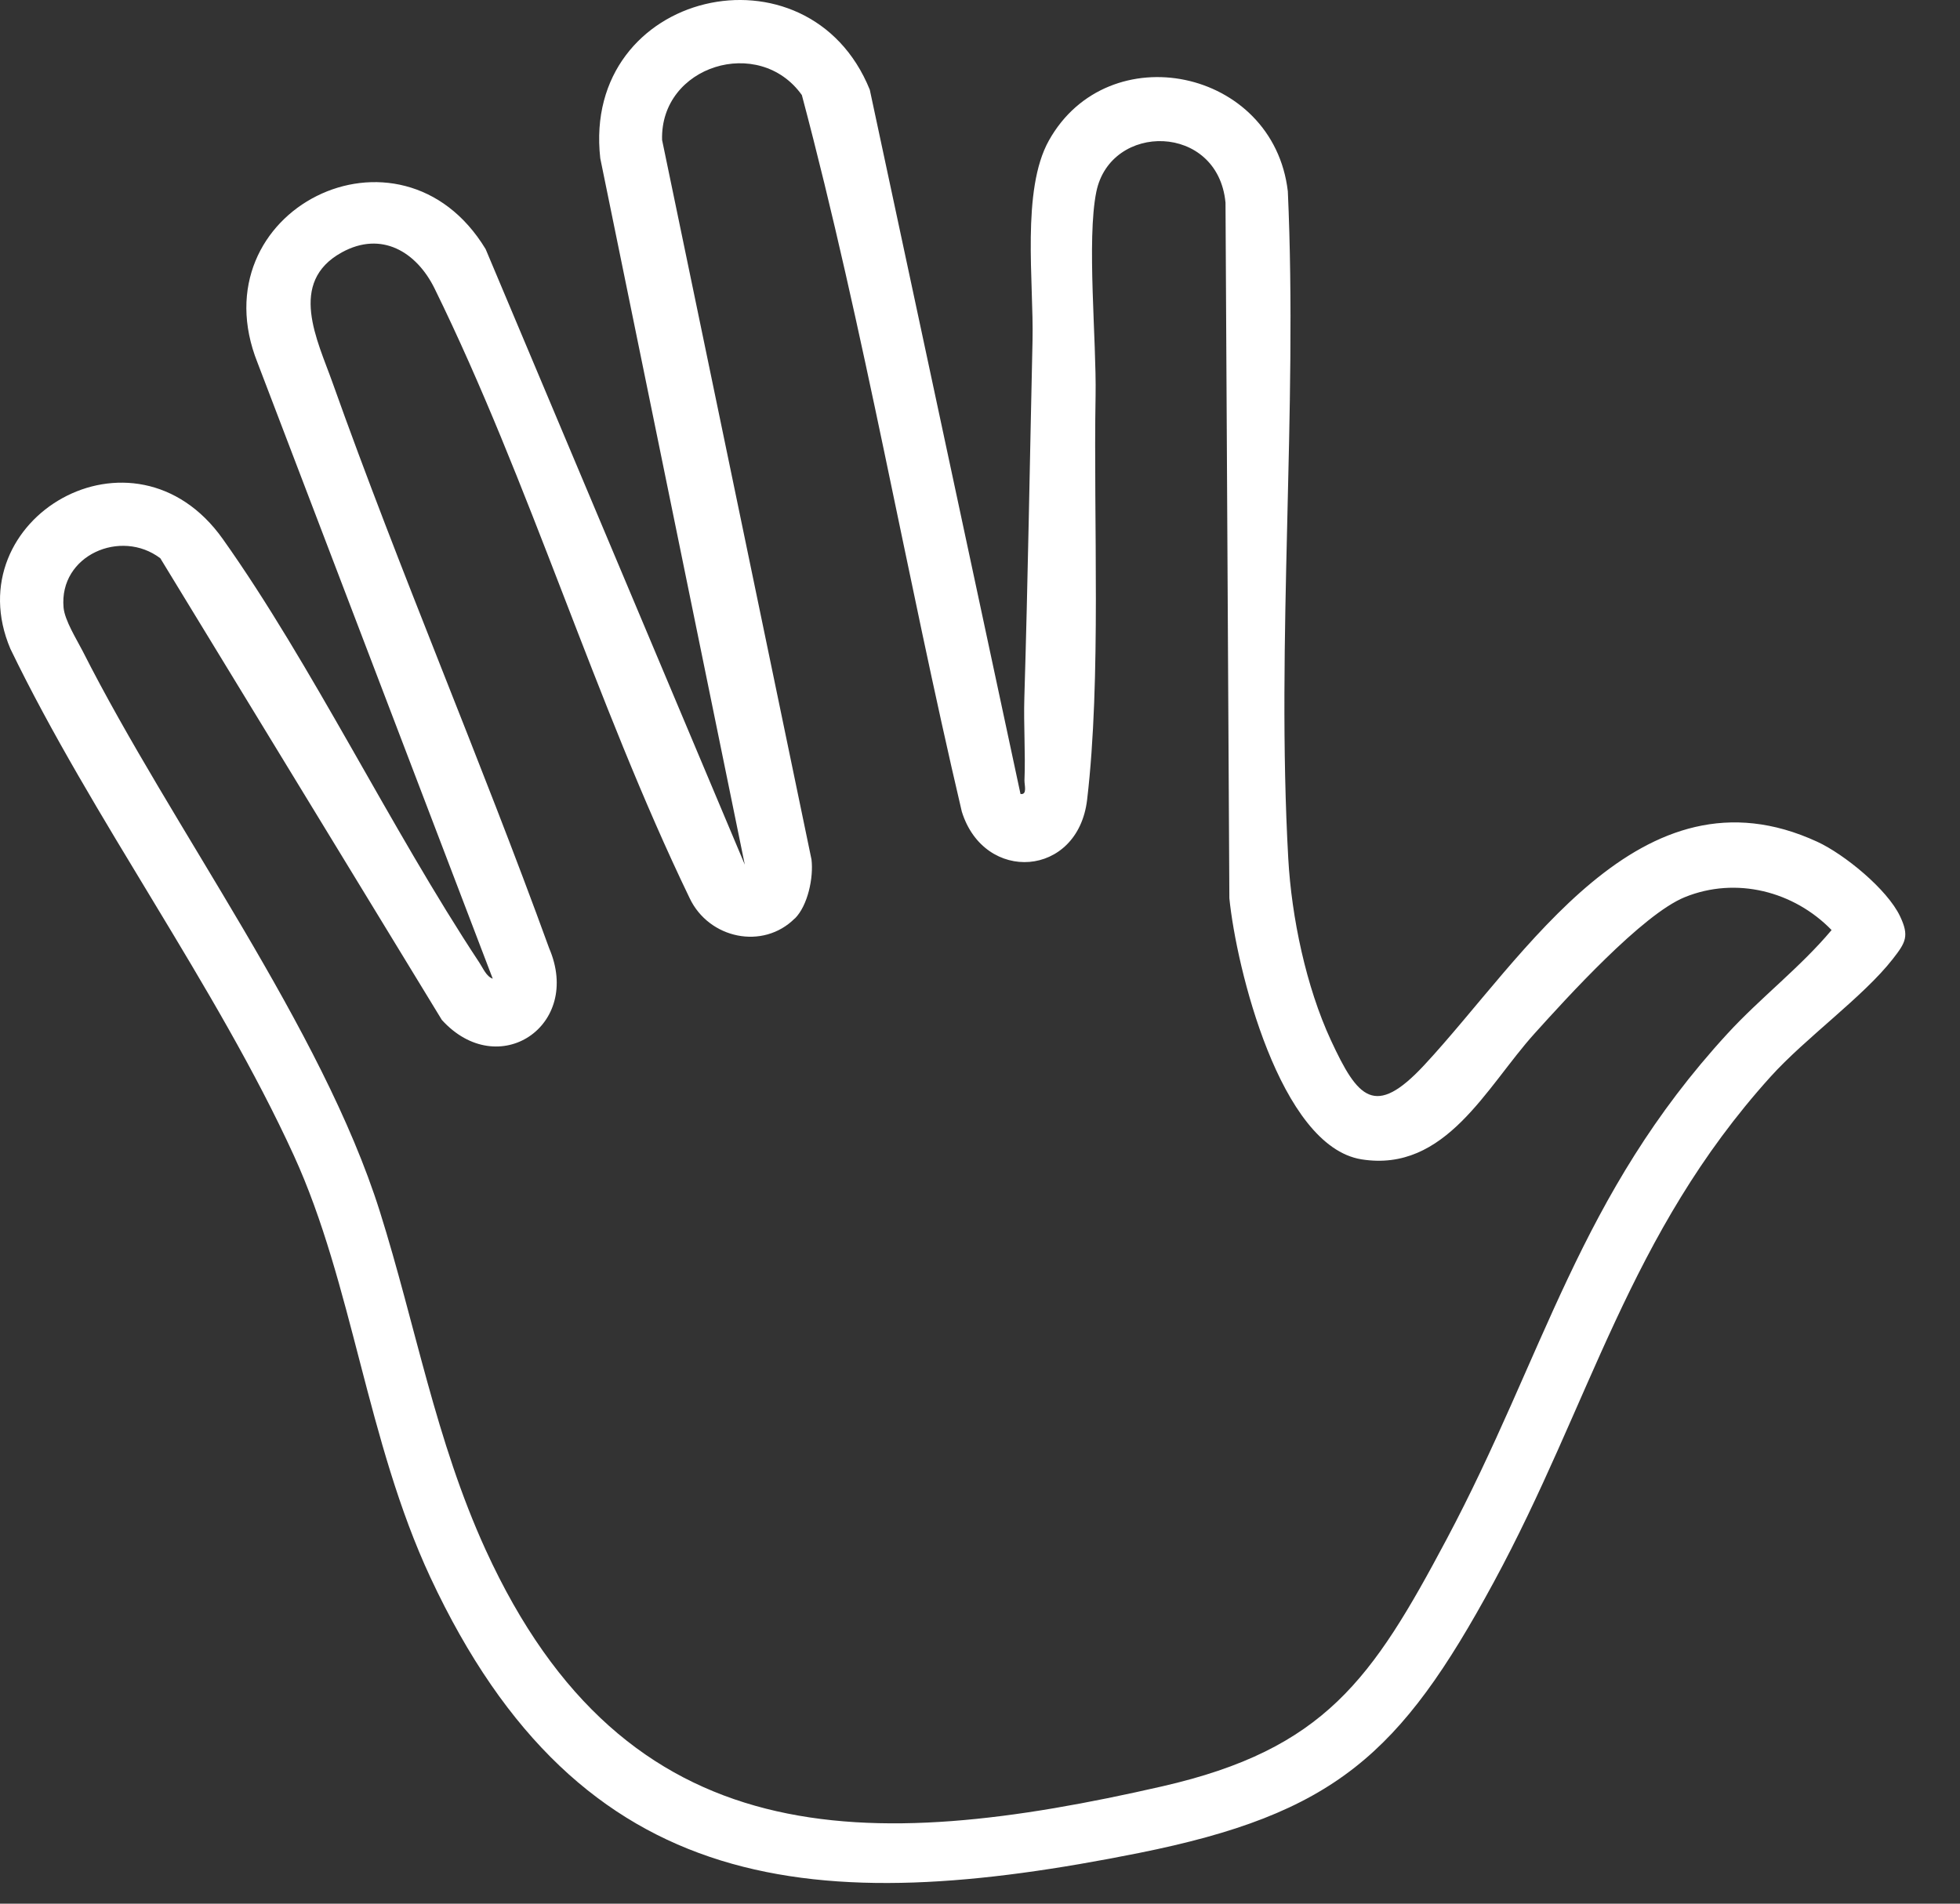 <?xml version="1.0" encoding="UTF-8"?>
<svg xmlns="http://www.w3.org/2000/svg" width="35" height="34" viewBox="0 0 35 34" fill="none">
  <rect x="0" y="0" width="35" height="34" fill="#333333" stroke="none"/>
  <path d="M18.225 14.181C18.348 14.198 18.292 14.022 18.294 13.937C18.314 13.445 18.277 12.95 18.292 12.459C18.356 10.343 18.39 8.195 18.438 6.079C18.461 5.039 18.235 3.396 18.73 2.51C19.788 0.615 22.74 1.218 22.997 3.417C23.174 7.34 22.786 11.435 23.005 15.338C23.064 16.387 23.323 17.624 23.766 18.579C24.247 19.617 24.549 19.972 25.431 19.025C27.235 17.087 29.287 13.575 32.451 15.034C32.935 15.257 33.701 15.883 33.929 16.364C34.098 16.719 34.031 16.832 33.798 17.13C33.273 17.803 32.243 18.536 31.615 19.233C29.078 22.044 28.407 25.062 26.671 28.264C25.004 31.338 23.833 32.394 20.333 33.096C14.606 34.243 10.377 33.943 7.685 28.172C6.548 25.733 6.298 22.935 5.248 20.639C3.861 17.605 1.65 14.62 0.185 11.587C-0.799 9.264 2.388 7.387 3.978 9.626C5.568 11.865 6.969 14.786 8.56 17.193C8.626 17.291 8.682 17.438 8.799 17.48L4.599 6.479C3.511 3.758 7.148 1.934 8.672 4.449L13.3 15.443L10.719 2.827C10.382 -0.177 14.438 -1.101 15.532 1.603L18.223 14.18L18.225 14.181ZM14.193 16.403C13.623 16.973 12.658 16.764 12.316 16.043C10.63 12.55 9.459 8.612 7.76 5.152C7.439 4.5 6.814 4.118 6.105 4.507C5.132 5.041 5.671 6.082 5.937 6.831C7.145 10.225 8.577 13.548 9.806 16.935C10.403 18.323 8.896 19.325 7.89 18.216L2.863 9.971C2.159 9.437 1.052 9.917 1.135 10.851C1.156 11.082 1.368 11.417 1.479 11.634C3.072 14.784 5.749 18.355 6.783 21.638C7.422 23.667 7.777 25.722 8.673 27.682C11.179 33.166 15.477 33.112 20.757 31.904C23.654 31.241 24.503 29.992 25.831 27.494C27.584 24.199 28.192 21.352 30.846 18.463C31.438 17.818 32.146 17.28 32.707 16.611C32.033 15.917 31.002 15.652 30.087 16.023C29.331 16.329 27.983 17.815 27.399 18.463C26.54 19.416 25.814 20.947 24.311 20.706C22.855 20.471 22.076 17.279 21.953 16.042L21.884 3.62C21.75 2.197 19.831 2.179 19.577 3.427C19.403 4.283 19.581 6.084 19.564 7.064C19.524 9.309 19.668 12.115 19.413 14.282C19.249 15.675 17.575 15.783 17.175 14.495C16.177 10.245 15.437 5.903 14.319 1.698C13.557 0.626 11.785 1.171 11.823 2.5L14.491 15.351C14.53 15.675 14.425 16.174 14.194 16.405L14.193 16.403Z" fill="white"></path>
</svg>
